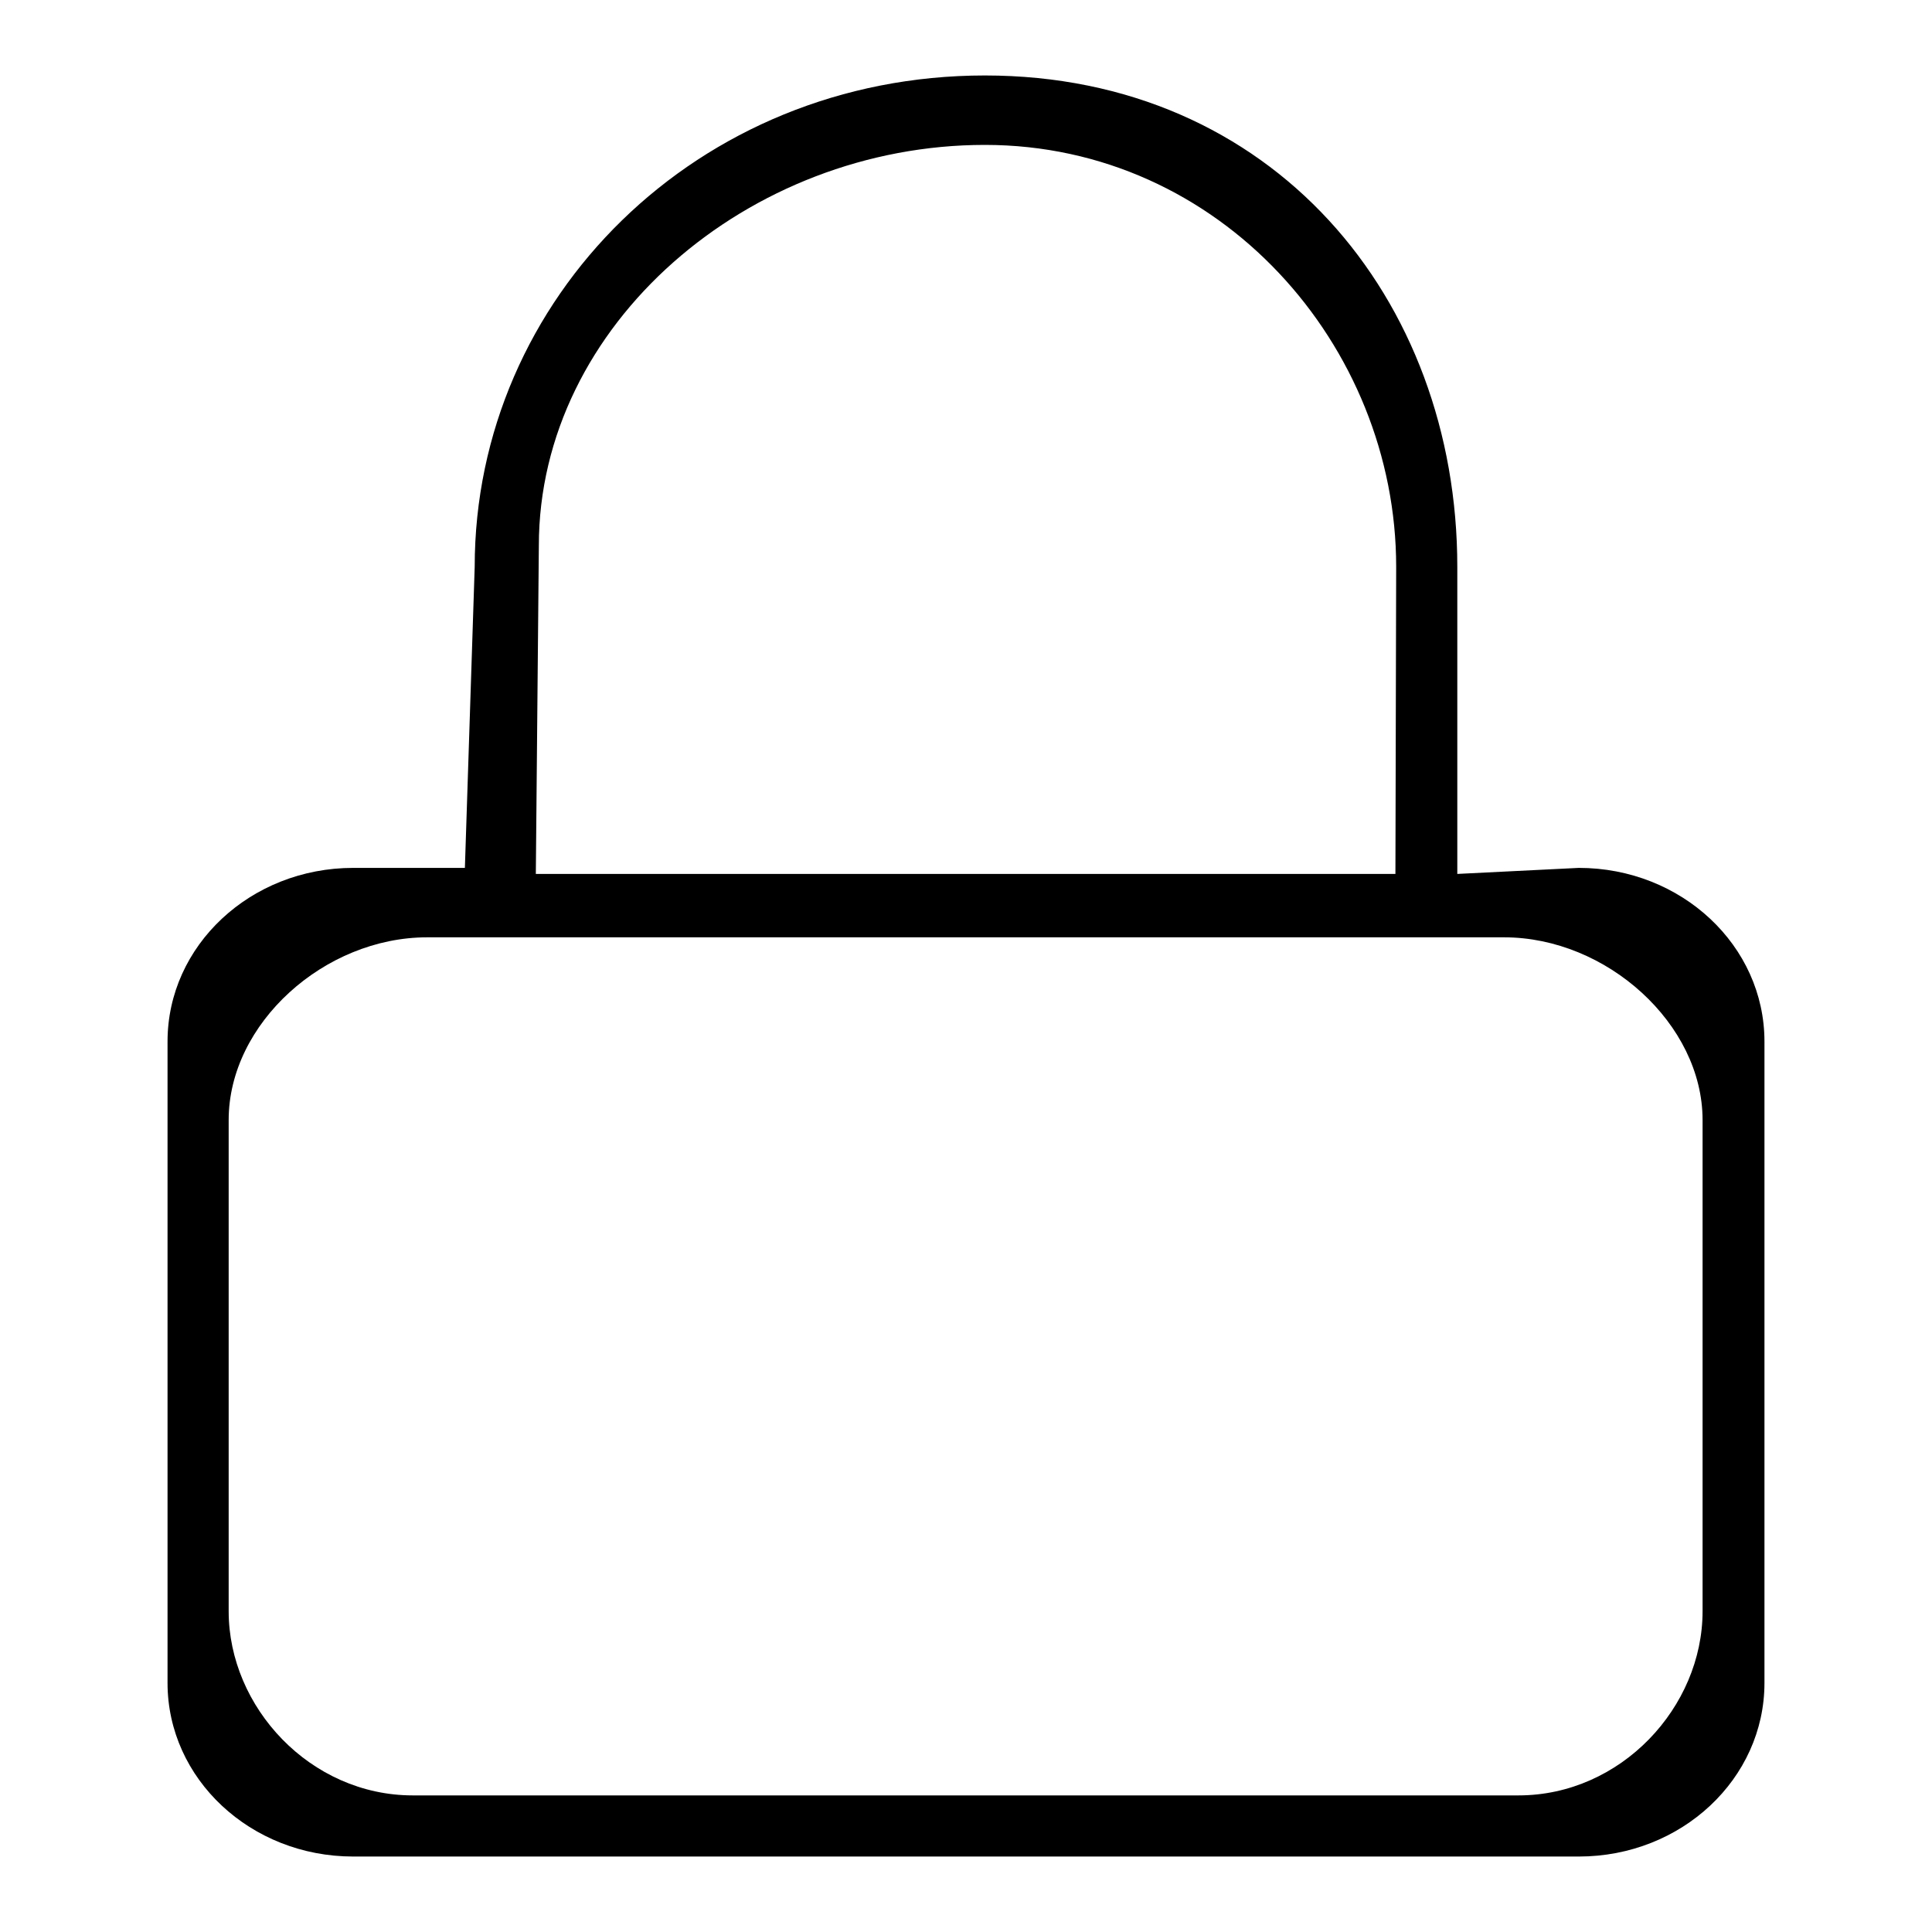<?xml version="1.0" encoding="utf-8"?>
<!-- Svg Vector Icons : http://www.onlinewebfonts.com/icon -->
<!DOCTYPE svg PUBLIC "-//W3C//DTD SVG 1.1//EN" "http://www.w3.org/Graphics/SVG/1.1/DTD/svg11.dtd">
<svg version="1.1" xmlns="http://www.w3.org/2000/svg" xmlns:xlink="http://www.w3.org/1999/xlink" x="0px" y="0px" viewBox="0 0 256 256" enable-background="new 0 0 256 256" xml:space="preserve">
<g><g><path fill="#000000" d="M209.2,246H46.8c-13.6,0-24.6-10.3-24.6-23V138c0-12.7,11-23,24.6-23h14.8l1.3-39.9c0-35.6,29.5-65.1,67.6-65.1s62.6,29.5,62.6,65.1v40.7l16.1-0.8c13.6,0,24.6,10.3,24.6,23V223C233.8,235.7,222.8,246,209.2,246z M185,75.1c0-29.3-23.3-55.9-54.5-55.9c-31.3,0-59.1,23.8-59.1,53.1L71,115.8h113.9L185,75.1L185,75.1z M225.6,148.4c0-12.7-12.7-24.2-26.3-24.2H56.6c-13.6,0-26.3,11.4-26.3,24.2v65.1c0,12.7,10.8,24.4,24.4,24.4h146.5c13.6,0,24.4-11.7,24.4-24.4L225.6,148.4L225.6,148.4z"/></g></g>
</svg>